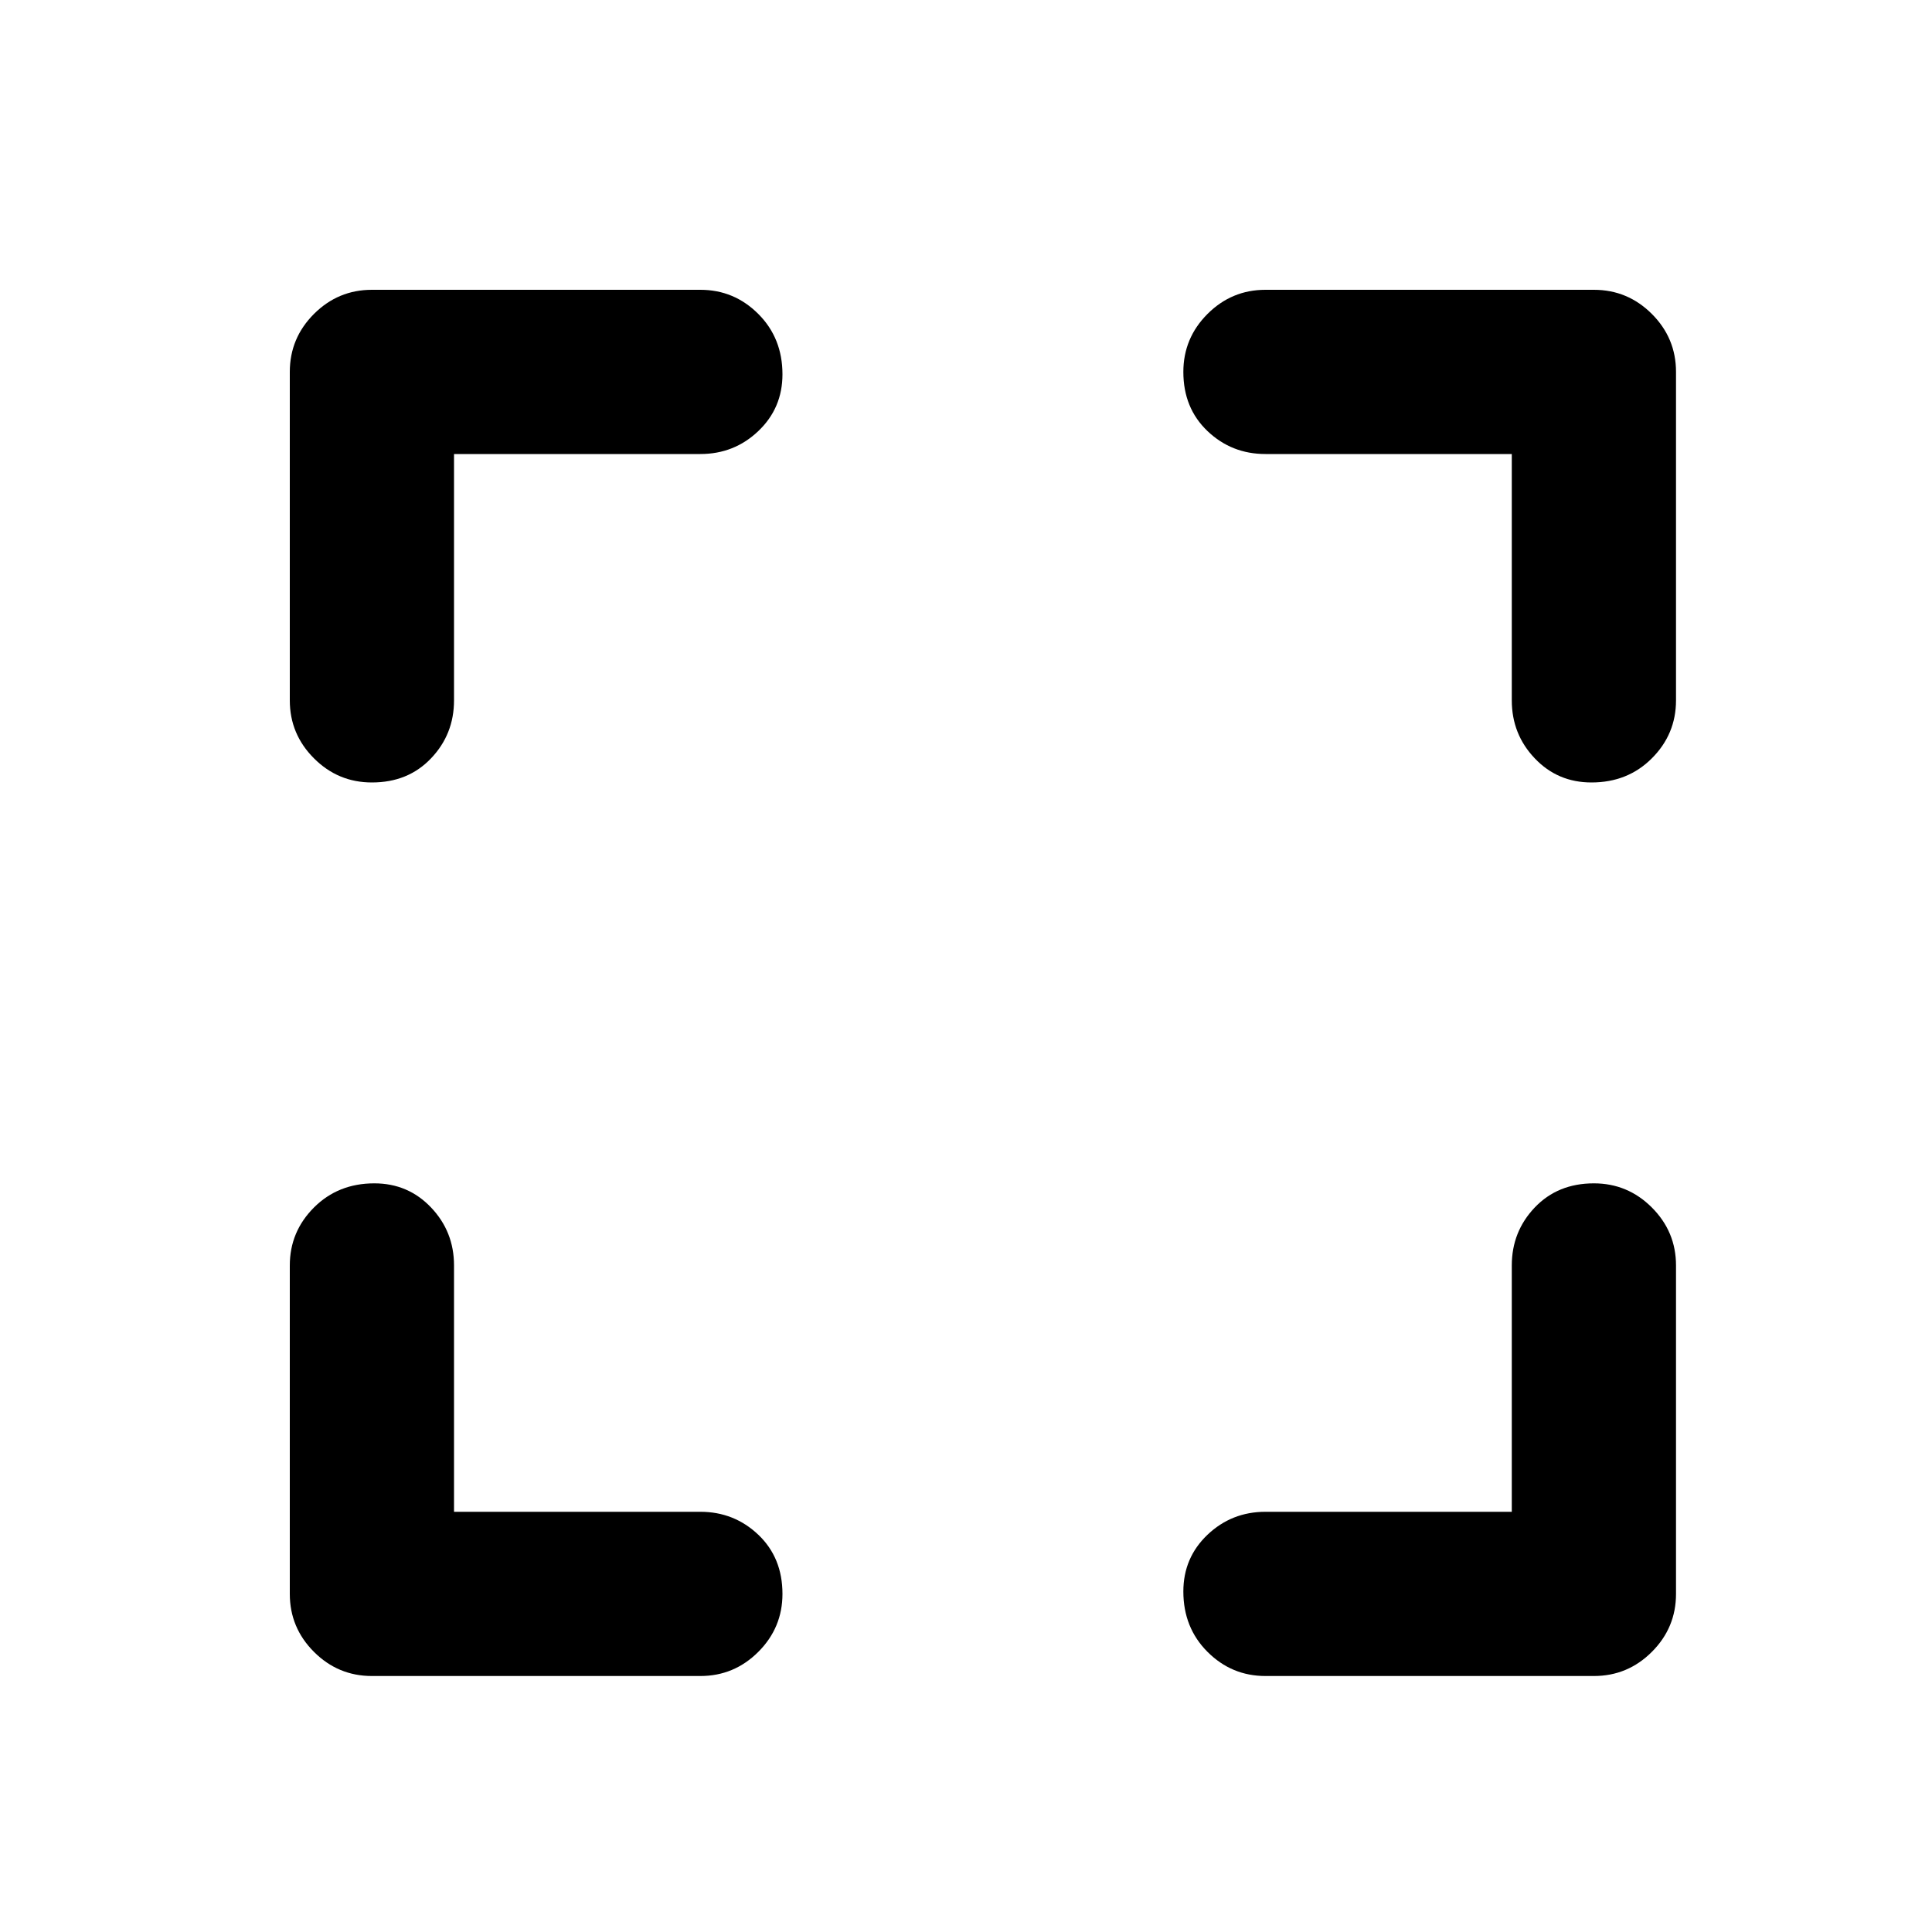 <!-- https://fonts.google.com/icons?selected=Material%20Symbols%20Outlined%3Afullscreen%3AFILL%400%3Bwght%40400%3BGRAD%400%3Bopsz%4048 -->
<svg width="40" height="40" viewBox="0 0 40 40" xmlns="http://www.w3.org/2000/svg">
	<path d="M7.7 34.7C7.233 34.7 6.833 34.533 6.5 34.2C6.167 33.867 6 33.467 6 33L6 26.2C6 25.733 6.167 25.334 6.5 25C6.833 24.667 7.25 24.5 7.75 24.5C8.217 24.5 8.608 24.667 8.925 25C9.242 25.334 9.4 25.733 9.4 26.2L9.4 31.3L14.5 31.3C14.967 31.3 15.367 31.459 15.7 31.775C16.033 32.092 16.2 32.5 16.2 33C16.2 33.467 16.033 33.867 15.7 34.2C15.367 34.533 14.967 34.7 14.5 34.7L7.7 34.7ZM7.7 16.2C7.233 16.2 6.833 16.034 6.5 15.7C6.167 15.367 6 14.967 6 14.5L6 7.7C6 7.233 6.167 6.833 6.5 6.5C6.833 6.167 7.233 6 7.7 6L14.5 6C14.967 6 15.367 6.167 15.7 6.5C16.033 6.833 16.2 7.25 16.2 7.75C16.2 8.217 16.033 8.608 15.7 8.925C15.367 9.242 14.967 9.4 14.5 9.4L9.4 9.4L9.4 14.5C9.4 14.967 9.242 15.367 8.925 15.7C8.608 16.034 8.2 16.2 7.7 16.2ZM26.2 34.7C25.733 34.7 25.333 34.533 25 34.2C24.667 33.867 24.5 33.45 24.5 32.95C24.5 32.483 24.667 32.092 25 31.775C25.333 31.459 25.733 31.3 26.2 31.3L31.3 31.3L31.3 26.2C31.3 25.733 31.458 25.334 31.775 25C32.092 24.667 32.5 24.5 33 24.5C33.467 24.5 33.867 24.667 34.2 25C34.533 25.334 34.7 25.733 34.7 26.2L34.7 33C34.7 33.467 34.533 33.867 34.2 34.2C33.867 34.533 33.467 34.7 33 34.7L26.2 34.7ZM32.95 16.2C32.483 16.2 32.092 16.034 31.775 15.7C31.458 15.367 31.3 14.967 31.3 14.5L31.3 9.4L26.2 9.4C25.733 9.4 25.333 9.242 25 8.925C24.667 8.608 24.5 8.2 24.5 7.7C24.5 7.233 24.667 6.833 25 6.5C25.333 6.167 25.733 6 26.2 6L33 6C33.467 6 33.867 6.167 34.2 6.5C34.533 6.833 34.7 7.233 34.7 7.7L34.7 14.5C34.7 14.967 34.533 15.367 34.2 15.7C33.867 16.034 33.45 16.2 32.95 16.2Z"  />
</svg>
	